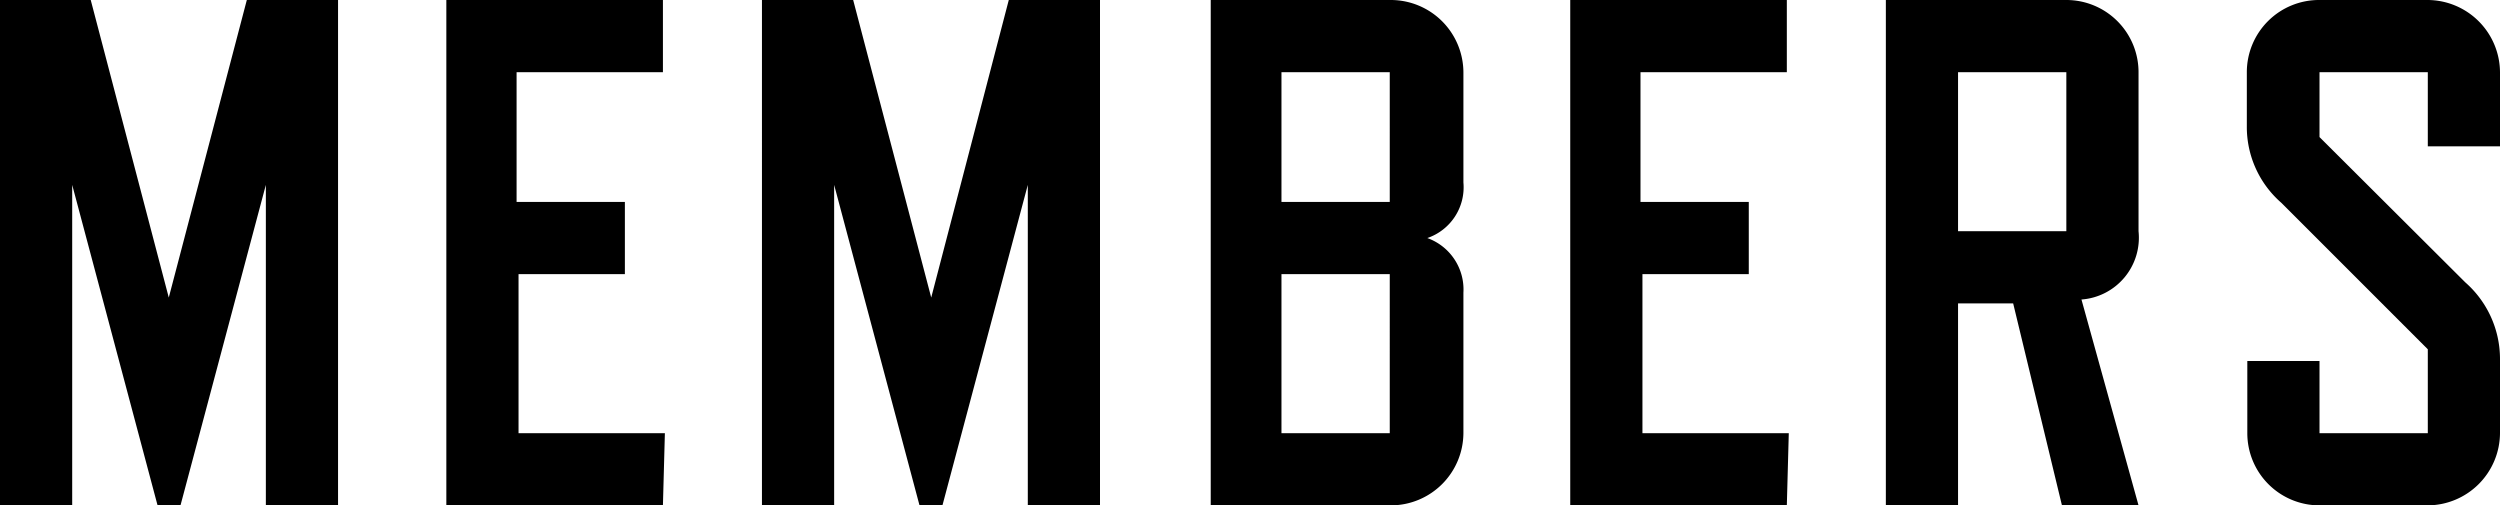 <svg xmlns="http://www.w3.org/2000/svg" width="51.25" height="10.36"><path d="M6.93 10.36H5.45V3.79L3.7 10.36h-.47L1.48 3.79v6.57H0V0h1.86l1.6 6.1L5.06 0h1.87zm6.66 0H9.15V0h4.44v1.48h-3v2.66h2.22v1.48h-2.18v3.26h3zm8.96 0h-1.48V3.79l-1.75 6.57h-.47L17.1 3.79v6.57h-1.48V0h1.87l1.6 6.1L20.68 0h1.87zM30 8.88a1.49 1.49 0 0 1-1.48 1.48h-3.7V0h3.7A1.49 1.49 0 0 1 30 1.48v2.26a1.1 1.1 0 0 1-.74 1.14A1.12 1.12 0 0 1 30 6zm-1.51-4.74V1.48h-2.22v2.66zm0 4.74V5.62h-2.22v3.26zm8.14 1.48h-4.44V0h4.44v1.48h-3v2.66h2.22v1.48h-2.18v3.26h3zm7.21 0h-1.57l-1-4.14h-1.13v4.14h-1.48V0h3.7a1.48 1.48 0 0 1 1.48 1.48v3.26a1.27 1.27 0 0 1-1.17 1.4zm-1.48-5.62V1.48h-2.22v3.26zm8.18 1.05a2.09 2.09 0 0 1 .71 1.57v1.52a1.49 1.49 0 0 1-1.48 1.48h-2.22a1.48 1.48 0 0 1-1.48-1.48V7.4h1.48v1.48h2.22V7.16l-3-3a2.06 2.06 0 0 1-.71-1.57V1.48A1.48 1.48 0 0 1 47.55 0h2.22a1.49 1.49 0 0 1 1.48 1.48V3h-1.48V1.48h-2.22v1.33z" data-name="レイヤー 2"/></svg>